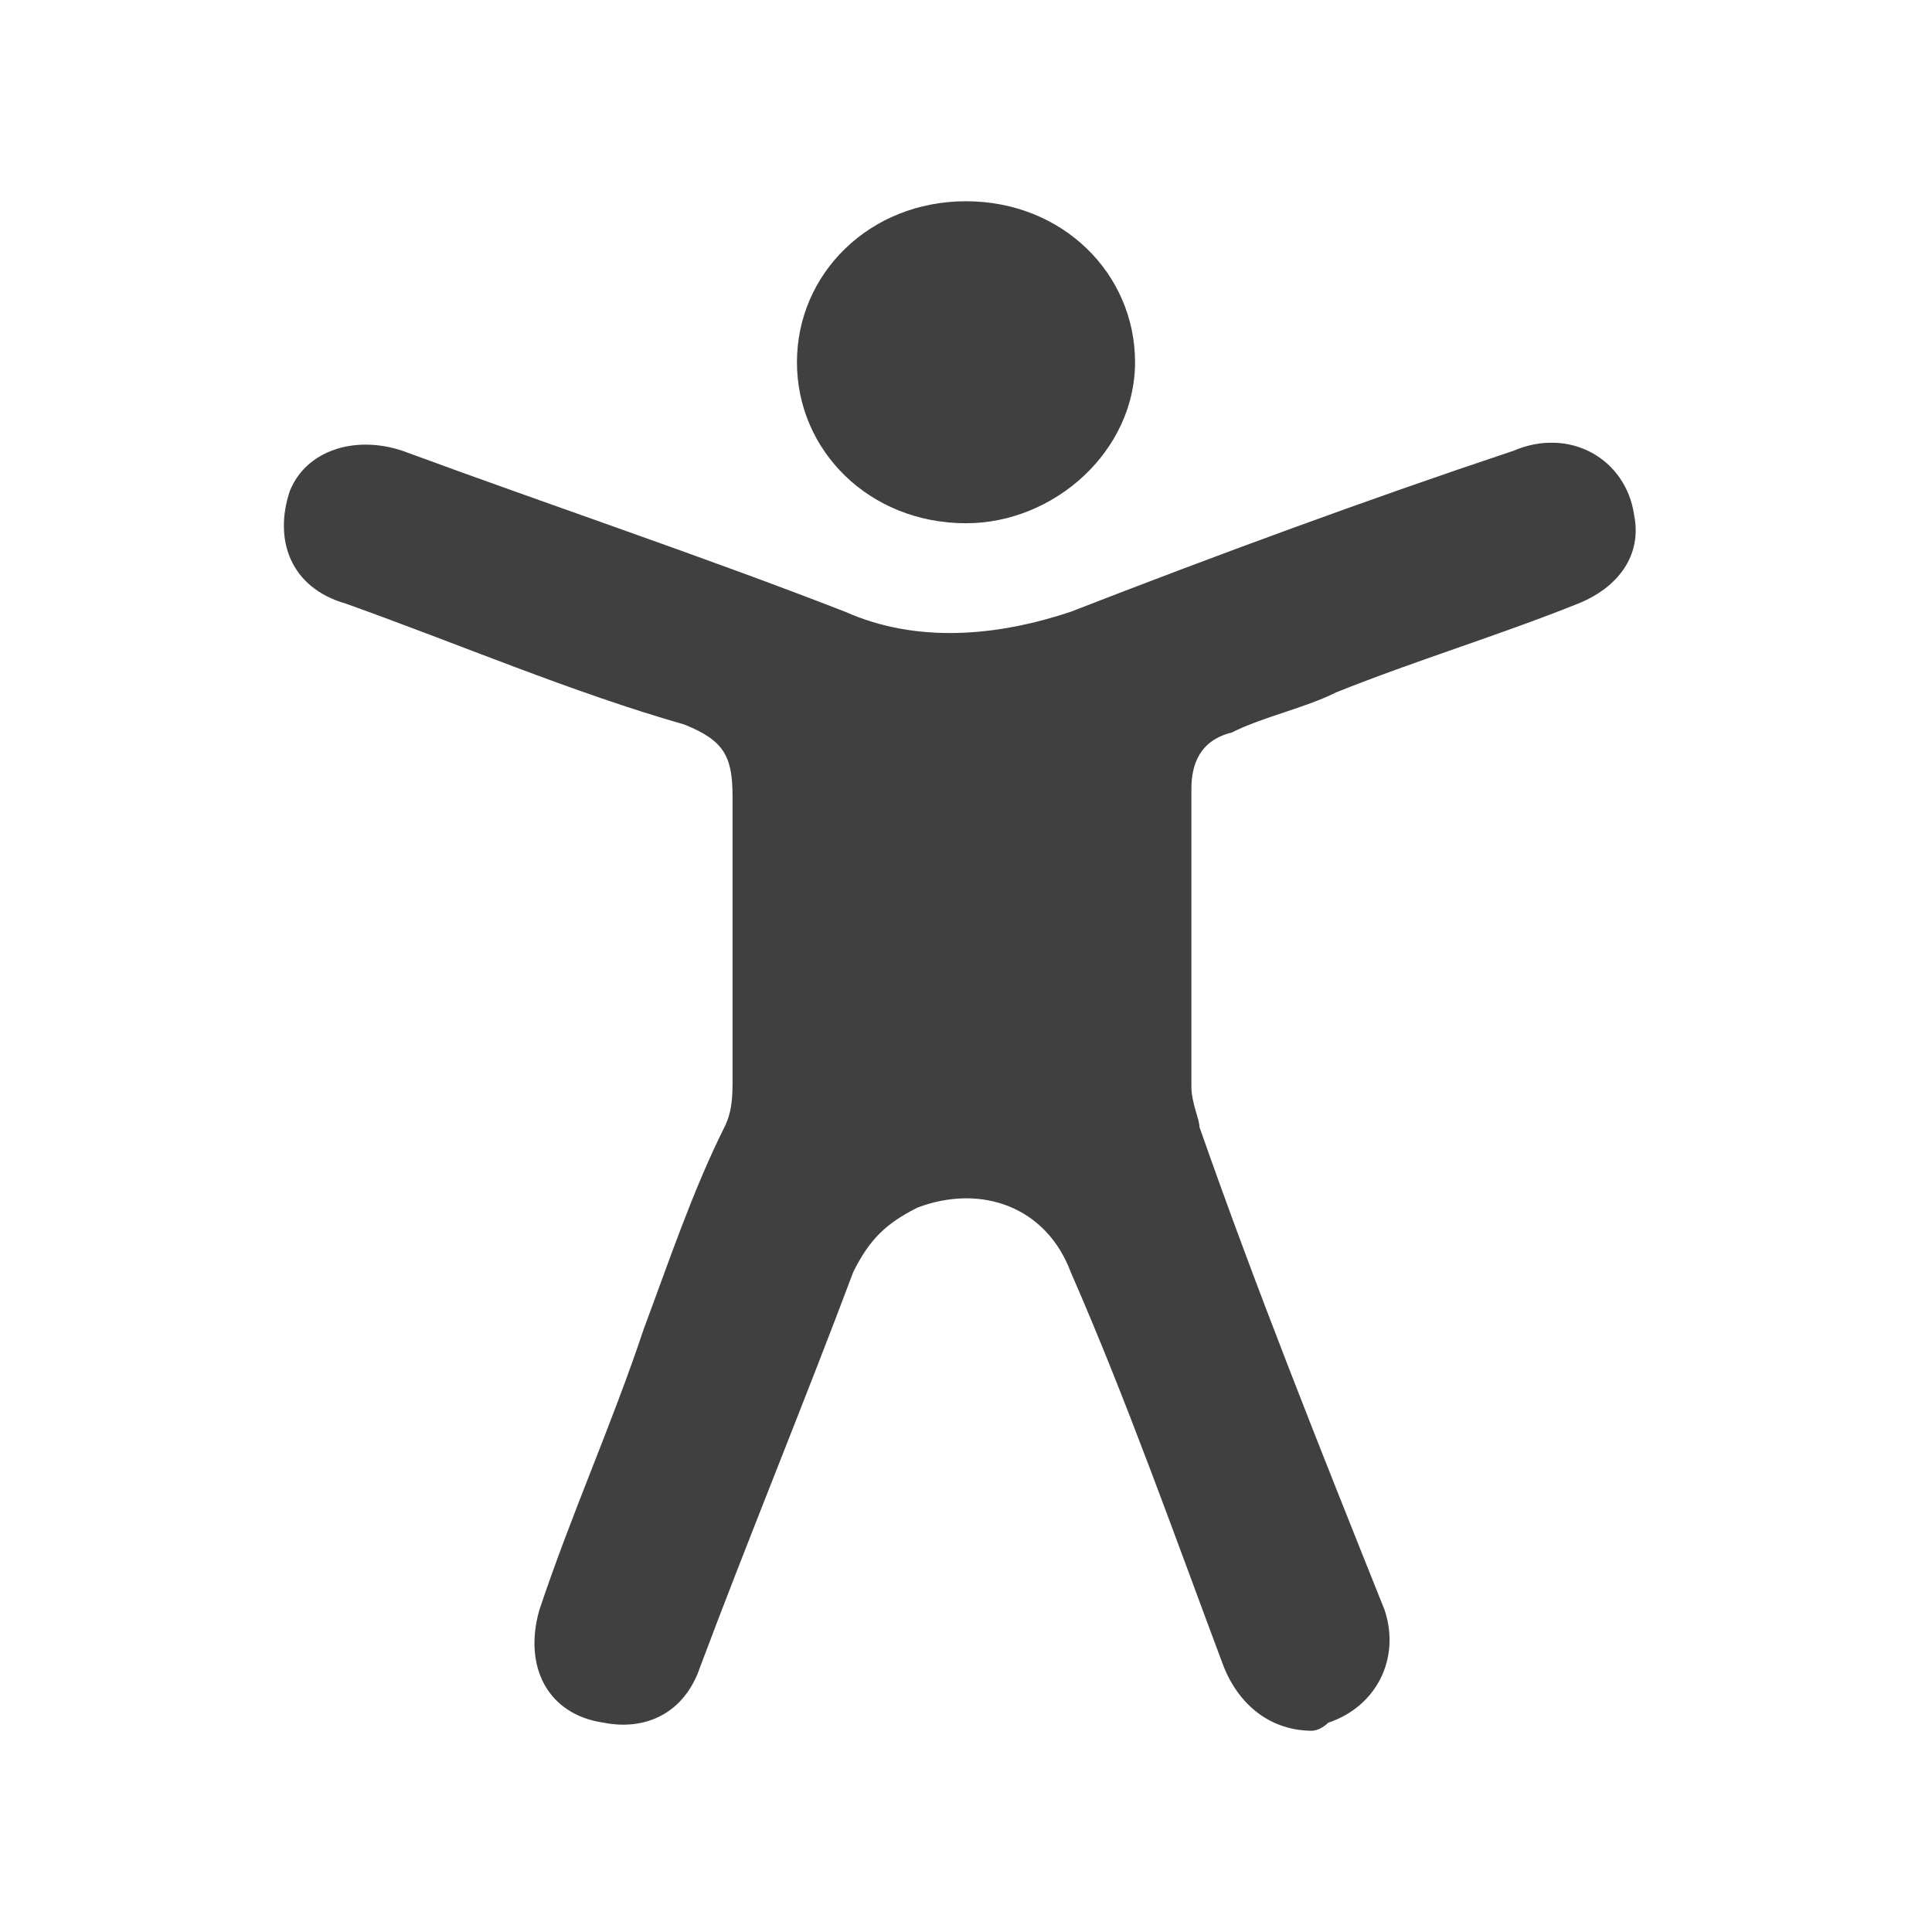 <?xml version="1.0" encoding="utf-8"?>
<!-- Generator: Adobe Illustrator 28.3.0, SVG Export Plug-In . SVG Version: 6.00 Build 0)  -->
<svg version="1.1" id="Capa_1" xmlns="http://www.w3.org/2000/svg" xmlns:xlink="http://www.w3.org/1999/xlink" x="0px" y="0px"
	 viewBox="0 0 24 24" style="enable-background:new 0 0 24 24;" xml:space="preserve">
<style type="text/css">
	.st0{opacity:0.85;enable-background:new    ;}
	.st1{clip-path:url(#SVGID_00000009567976941997123970000016158133237255932808_);}
	.st2{clip-path:url(#SVGID_00000029035905015344818460000002305675078472077212_);}
	.st3{clip-path:url(#SVGID_00000038393063164275591900000012549726229347362977_);fill:#1E1E1E;}
	.st4{clip-path:url(#SVGID_00000015354012538495129070000013496229160761065912_);}
	.st5{clip-path:url(#SVGID_00000090270168563320380330000012945164752861771144_);fill:#1E1E1E;}
</style>
<g>
	<g class="st0">
		<g>
			<defs>
				<rect id="SVGID_1_" x="3.5" y="2.5" width="17" height="19"/>
			</defs>
			<clipPath id="SVGID_00000153703289895499387560000011016062326040036745_">
				<use xlink:href="#SVGID_1_"  style="overflow:visible;"/>
			</clipPath>
			<g style="clip-path:url(#SVGID_00000153703289895499387560000011016062326040036745_);">
				<defs>
					<path id="SVGID_00000078766319204338829280000015415382053334098841_" d="M16.3,21.5c-0.5,0-0.9-0.3-1.1-0.8
						c-0.6-1.6-1.2-3.3-1.9-4.9C13,15,12.2,14.7,11.4,15c-0.4,0.2-0.6,0.4-0.8,0.8c-0.6,1.6-1.3,3.3-1.9,4.9
						c-0.2,0.6-0.7,0.8-1.2,0.7c-0.7-0.1-1-0.7-0.8-1.4c0.4-1.2,0.9-2.3,1.3-3.5c0.3-0.8,0.6-1.7,1-2.5c0.1-0.2,0.1-0.4,0.1-0.6
						c0-1.2,0-2.3,0-3.5c0-0.5-0.1-0.7-0.6-0.9C7.1,8.6,5.7,8,4.3,7.5C3.6,7.3,3.4,6.7,3.6,6.1C3.8,5.6,4.4,5.4,5,5.6
						c1.9,0.7,3.7,1.3,5.5,2c0.9,0.4,1.9,0.3,2.8,0c1.8-0.7,3.7-1.4,5.5-2c0.7-0.3,1.4,0.1,1.5,0.8c0.1,0.5-0.2,0.9-0.7,1.1
						c-1,0.4-2,0.7-3,1.1c-0.4,0.2-0.9,0.3-1.3,0.5c-0.4,0.1-0.5,0.4-0.5,0.7c0,1.2,0,2.4,0,3.7c0,0.2,0.1,0.4,0.1,0.5
						c0.7,2,1.5,4,2.3,6c0.2,0.6-0.1,1.2-0.7,1.4C16.4,21.5,16.3,21.5,16.3,21.5"/>
				</defs>
				<clipPath id="SVGID_00000016069612868274475480000015714887617152152996_">
					<use xlink:href="#SVGID_00000078766319204338829280000015415382053334098841_"  style="overflow:visible;"/>
				</clipPath>
				<g style="clip-path:url(#SVGID_00000016069612868274475480000015714887617152152996_);">
					<defs>
						<rect id="SVGID_00000112601989063057593990000002661812766377001639_" x="3.5" y="5.5" width="17" height="16"/>
					</defs>
					<clipPath id="SVGID_00000123413127394209630600000002722142754379710644_">
						<use xlink:href="#SVGID_00000112601989063057593990000002661812766377001639_"  style="overflow:visible;"/>
					</clipPath>
					
						<rect x="2.5" y="4.5" style="clip-path:url(#SVGID_00000123413127394209630600000002722142754379710644_);fill:#1E1E1E;" width="19" height="18"/>
				</g>
			</g>
			<g style="clip-path:url(#SVGID_00000153703289895499387560000011016062326040036745_);">
				<defs>
					<path id="SVGID_00000078038649030461739400000014978870724710320531_" d="M12,2.5c1.2,0,2.1,0.9,2.1,2c0,1.1-1,2-2.1,2
						c-1.2,0-2.1-0.9-2.1-2C9.9,3.4,10.8,2.5,12,2.5"/>
				</defs>
				<clipPath id="SVGID_00000102525926367494589600000012945691534829716390_">
					<use xlink:href="#SVGID_00000078038649030461739400000014978870724710320531_"  style="overflow:visible;"/>
				</clipPath>
				<g style="clip-path:url(#SVGID_00000102525926367494589600000012945691534829716390_);">
					<defs>
						<rect id="SVGID_00000171714293004095008070000006377125234454391463_" x="9.9" y="2.5" width="4.2" height="4"/>
					</defs>
					<clipPath id="SVGID_00000153669049261145046620000008677783497629034428_">
						<use xlink:href="#SVGID_00000171714293004095008070000006377125234454391463_"  style="overflow:visible;"/>
					</clipPath>
					
						<rect x="8.9" y="1.5" style="clip-path:url(#SVGID_00000153669049261145046620000008677783497629034428_);fill:#1E1E1E;" width="6.2" height="6"/>
				</g>
			</g>
		</g>
	</g>
</g>
</svg>
